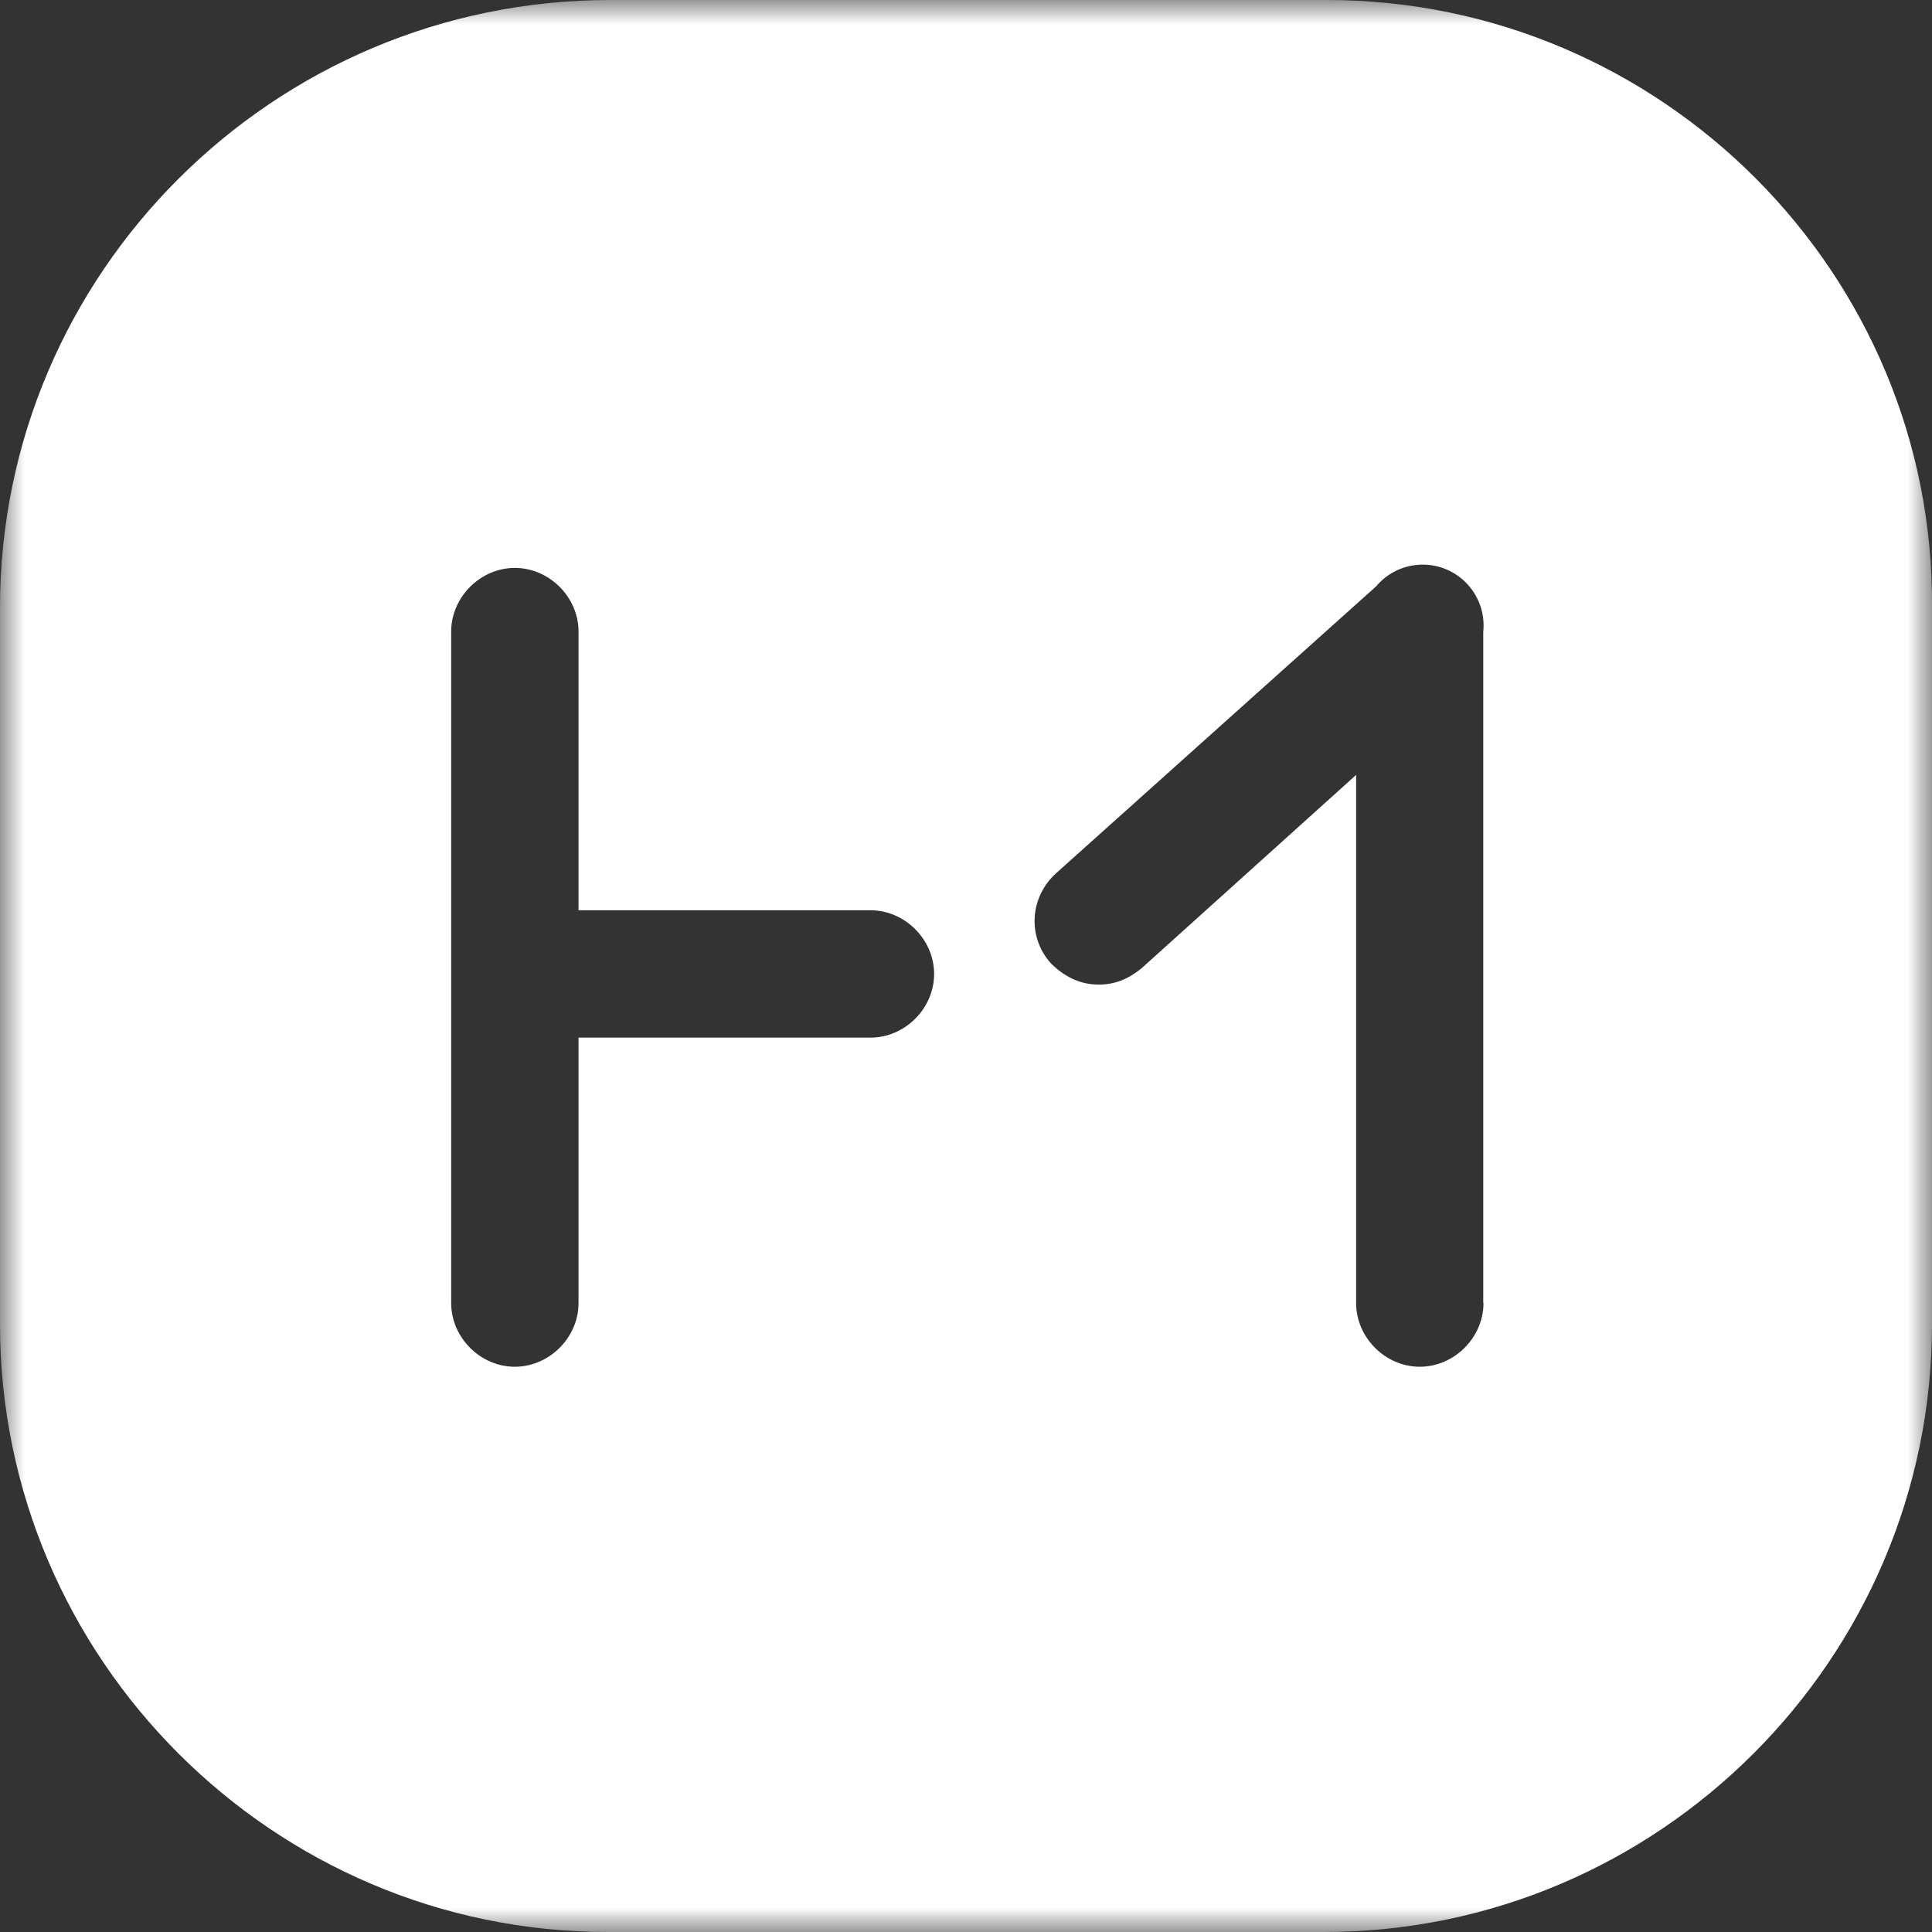 <svg width="40" height="40" viewBox="0 0 40 40" fill="none" xmlns="http://www.w3.org/2000/svg">
<rect x="0" y="0" width="40" height="40" fill="#333333" stroke="none"/>
<g clip-path="url(#clip0_1110_811)">
<mask id="mask0_1110_811" style="mask-type:luminance" maskUnits="userSpaceOnUse" x="0" y="0" width="40" height="40">
<path d="M40 0H0V40H40V0Z" fill="white"/>
</mask>
<g mask="url(#mask0_1110_811)">
<path fill-rule="evenodd" clip-rule="evenodd" d="M12.637 0H27.472C34.395 0 40.054 5.659 40 12.582V27.418C40 34.341 34.34 40 27.417 40H12.582C5.659 40 0 34.341 0 27.418V12.582C0 5.659 5.659 0 12.637 0ZM11.978 21.483H18.022C18.736 21.483 19.34 20.879 19.34 20.165C19.34 19.451 18.736 18.846 18.022 18.846H11.978V13.077C11.978 12.363 11.373 11.758 10.659 11.758C9.945 11.758 9.341 12.363 9.341 13.077V26.978C9.341 27.692 9.945 28.297 10.659 28.297C11.373 28.297 11.978 27.692 11.978 26.978V21.483ZM29.395 28.297C30.11 28.297 30.714 27.692 30.714 26.978H30.709V13.086C30.714 13.042 30.716 12.997 30.716 12.951C30.716 12.255 30.152 11.69 29.456 11.69C29.063 11.69 28.713 11.87 28.482 12.15L28.481 12.149L21.868 18.077C21.319 18.571 21.264 19.396 21.758 19.945C22.033 20.22 22.362 20.385 22.747 20.385C23.077 20.385 23.351 20.275 23.626 20.055L28.077 16.044V26.978C28.077 27.692 28.681 28.297 29.395 28.297Z" fill="white"/>
</g>
</g>
<defs>
<clipPath id="clip0_1110_811">
<rect width="40" height="40" fill="white"/>
</clipPath>
</defs>
</svg>
